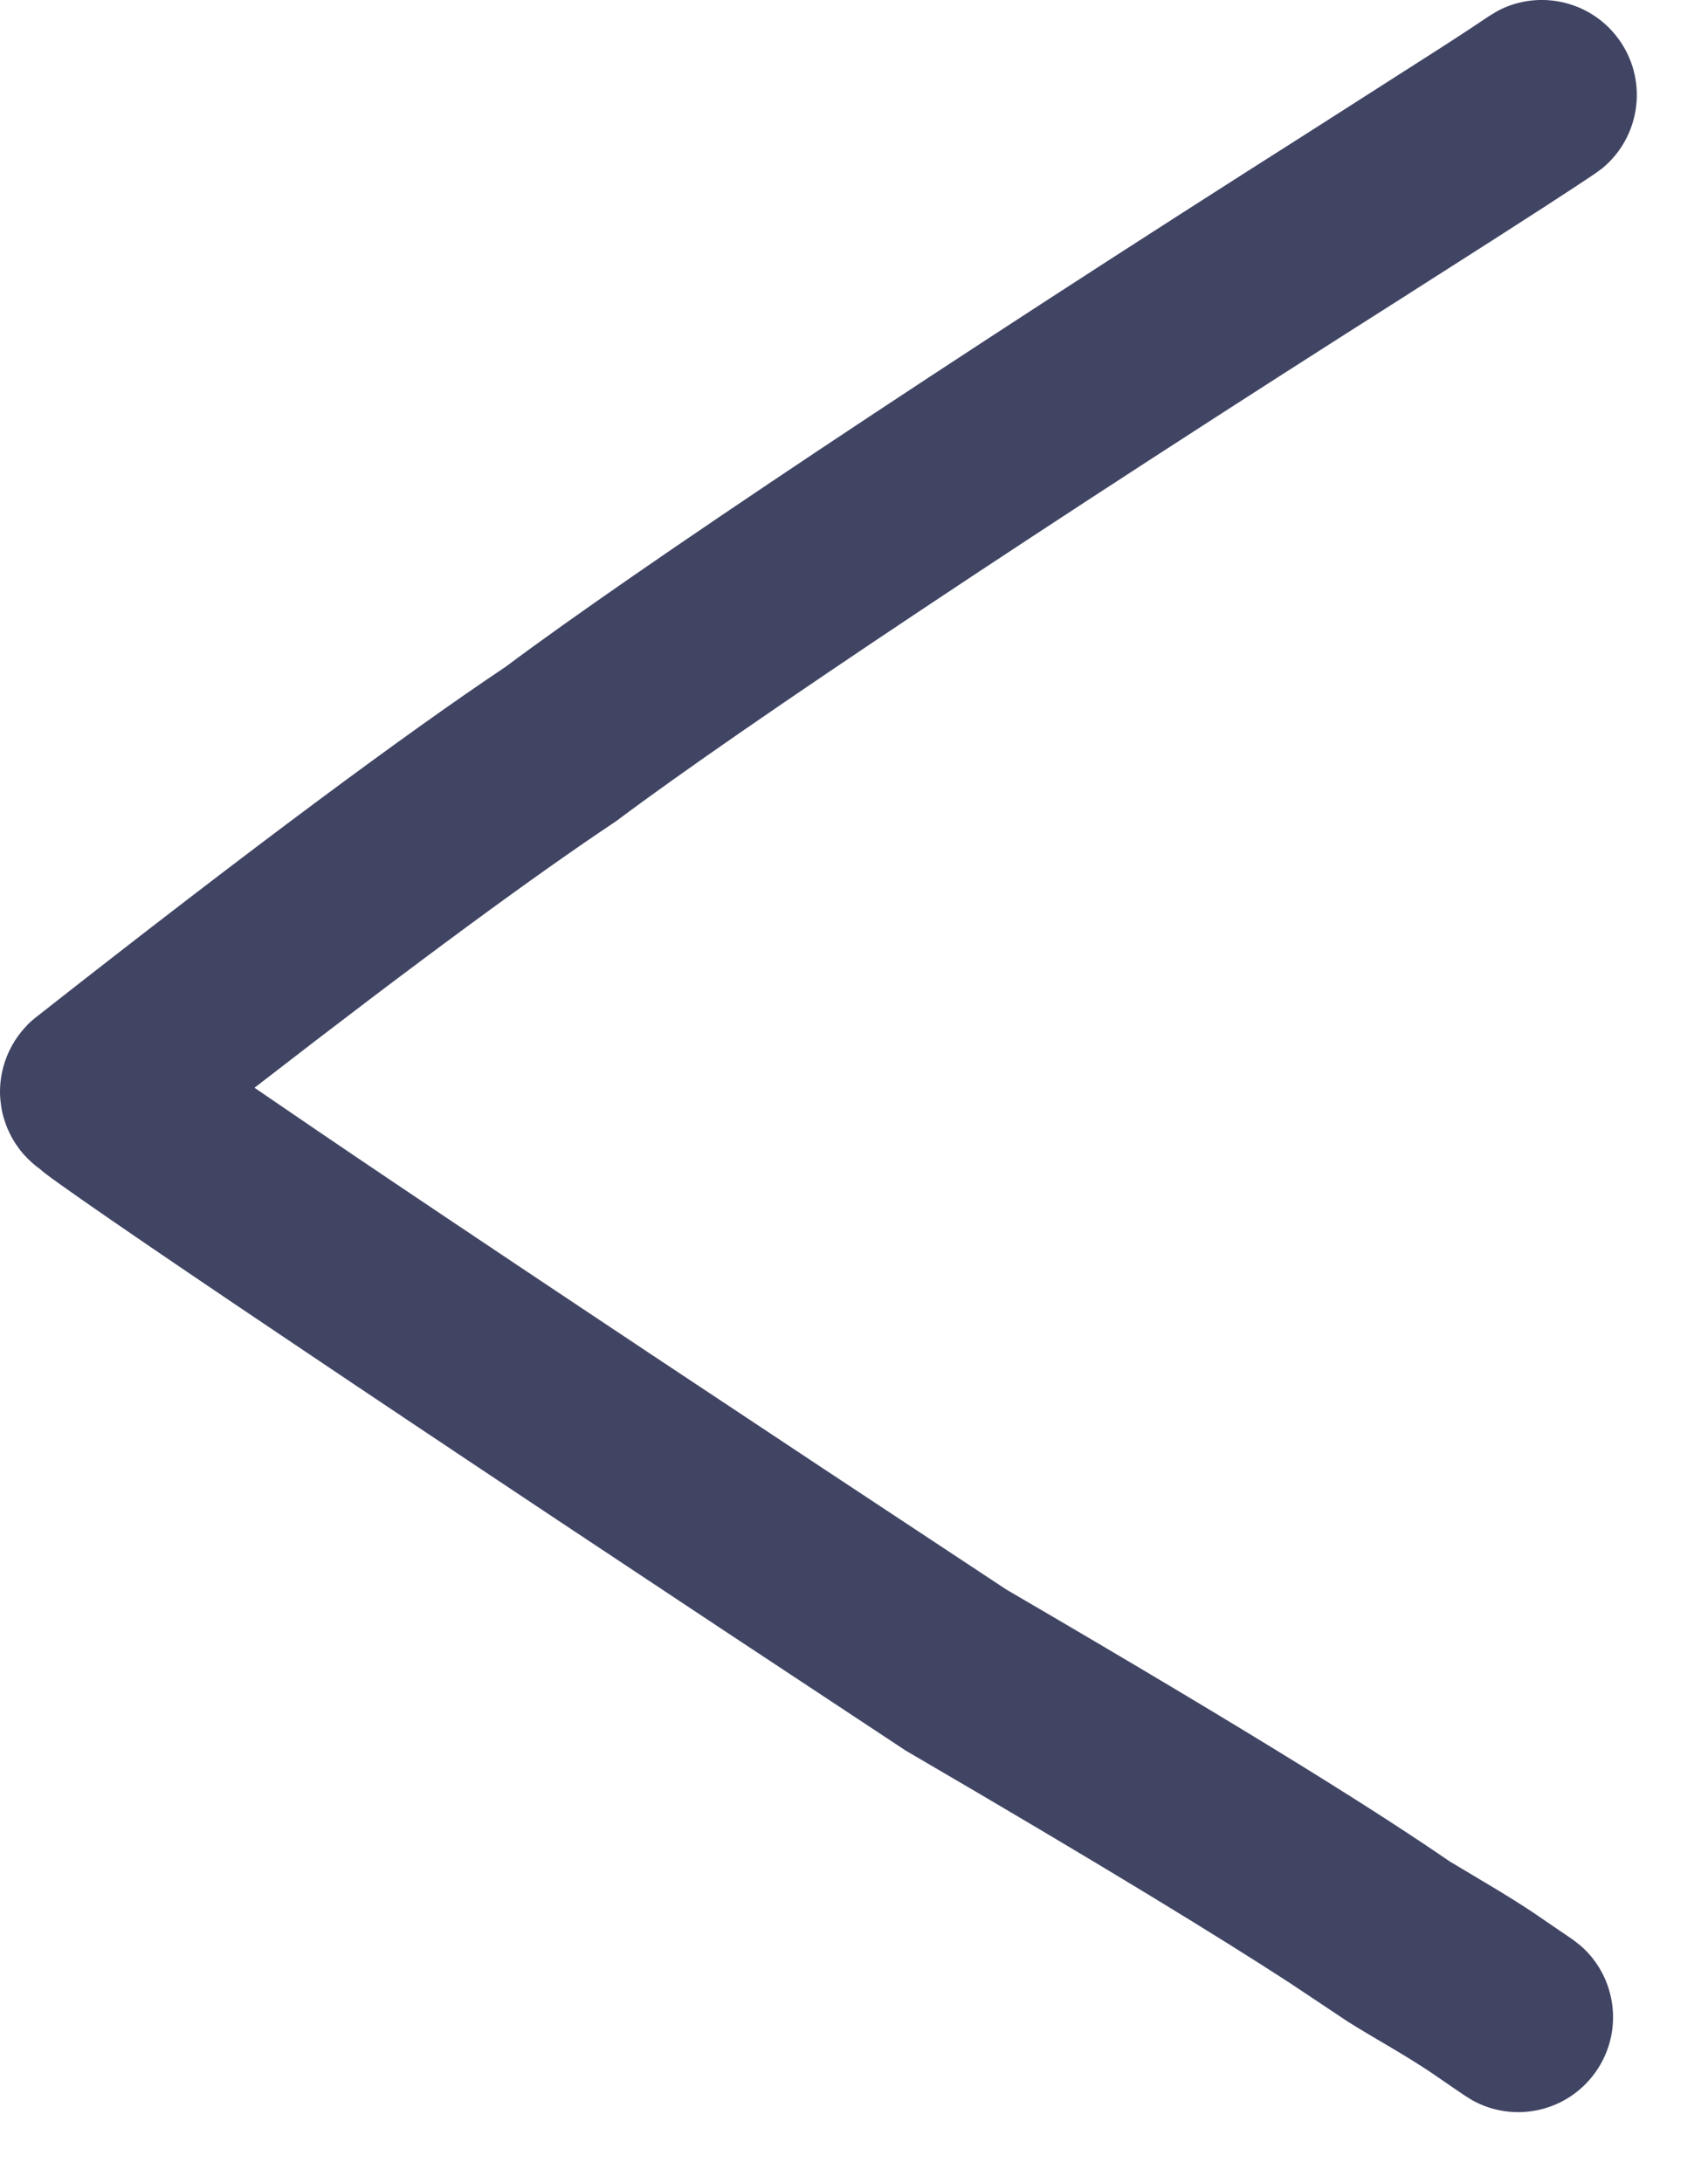 <?xml version="1.0" encoding="UTF-8"?> <svg xmlns="http://www.w3.org/2000/svg" width="18" height="23" viewBox="0 0 18 23" fill="none"><path d="M15.783 0.115C16.231 -0.122 16.795 0.015 17.082 0.446C17.369 0.876 17.278 1.449 16.887 1.772L16.805 1.832C16.541 2.008 16.286 2.178 14.886 3.069L14.885 3.07C11.01 5.527 7.8 7.671 6.509 8.639L6.486 8.655L6.463 8.671C5.656 9.209 4.418 10.114 2.682 11.459C3.075 11.728 3.566 12.063 4.149 12.455C5.72 13.511 7.937 14.986 10.607 16.746C13.38 18.363 14.577 19.128 15.276 19.608L15.795 19.918C15.903 19.984 16.022 20.058 16.152 20.144L16.58 20.436L16.66 20.499C17.041 20.833 17.114 21.409 16.814 21.83C16.514 22.252 15.947 22.371 15.507 22.12L15.42 22.065L15.052 21.813C14.729 21.602 14.519 21.494 14.214 21.303L14.195 21.291L13.589 20.887C12.868 20.419 11.697 19.697 9.585 18.465L9.561 18.451L9.538 18.437C6.85 16.665 4.616 15.179 3.033 14.114C2.242 13.583 1.611 13.155 1.167 12.849C0.945 12.696 0.766 12.571 0.636 12.478C0.571 12.432 0.514 12.39 0.468 12.355L0.417 12.312C0.375 12.282 0.336 12.249 0.299 12.212L0.293 12.207L0.289 12.202C0.263 12.176 0.237 12.148 0.214 12.118C0.204 12.105 0.195 12.092 0.185 12.078C0.178 12.068 0.171 12.058 0.164 12.048C0.134 12.003 0.109 11.956 0.088 11.908C0.084 11.9 0.08 11.891 0.076 11.882C0.068 11.862 0.06 11.842 0.054 11.822C0.051 11.813 0.048 11.804 0.045 11.795C0.03 11.748 0.019 11.7 0.012 11.652C0.009 11.633 0.007 11.614 0.005 11.595C0.004 11.584 0.003 11.573 0.002 11.562C-0.005 11.452 0.007 11.342 0.036 11.236C0.078 11.083 0.156 10.94 0.268 10.819C0.277 10.811 0.284 10.802 0.293 10.793C0.294 10.792 0.295 10.79 0.297 10.788C0.323 10.762 0.352 10.738 0.382 10.714C2.675 8.912 4.294 7.716 5.325 7.027C6.696 6.002 9.955 3.828 13.811 1.381L15.185 0.503C15.451 0.332 15.572 0.25 15.695 0.168L15.783 0.115Z" fill="#414564"></path></svg> 